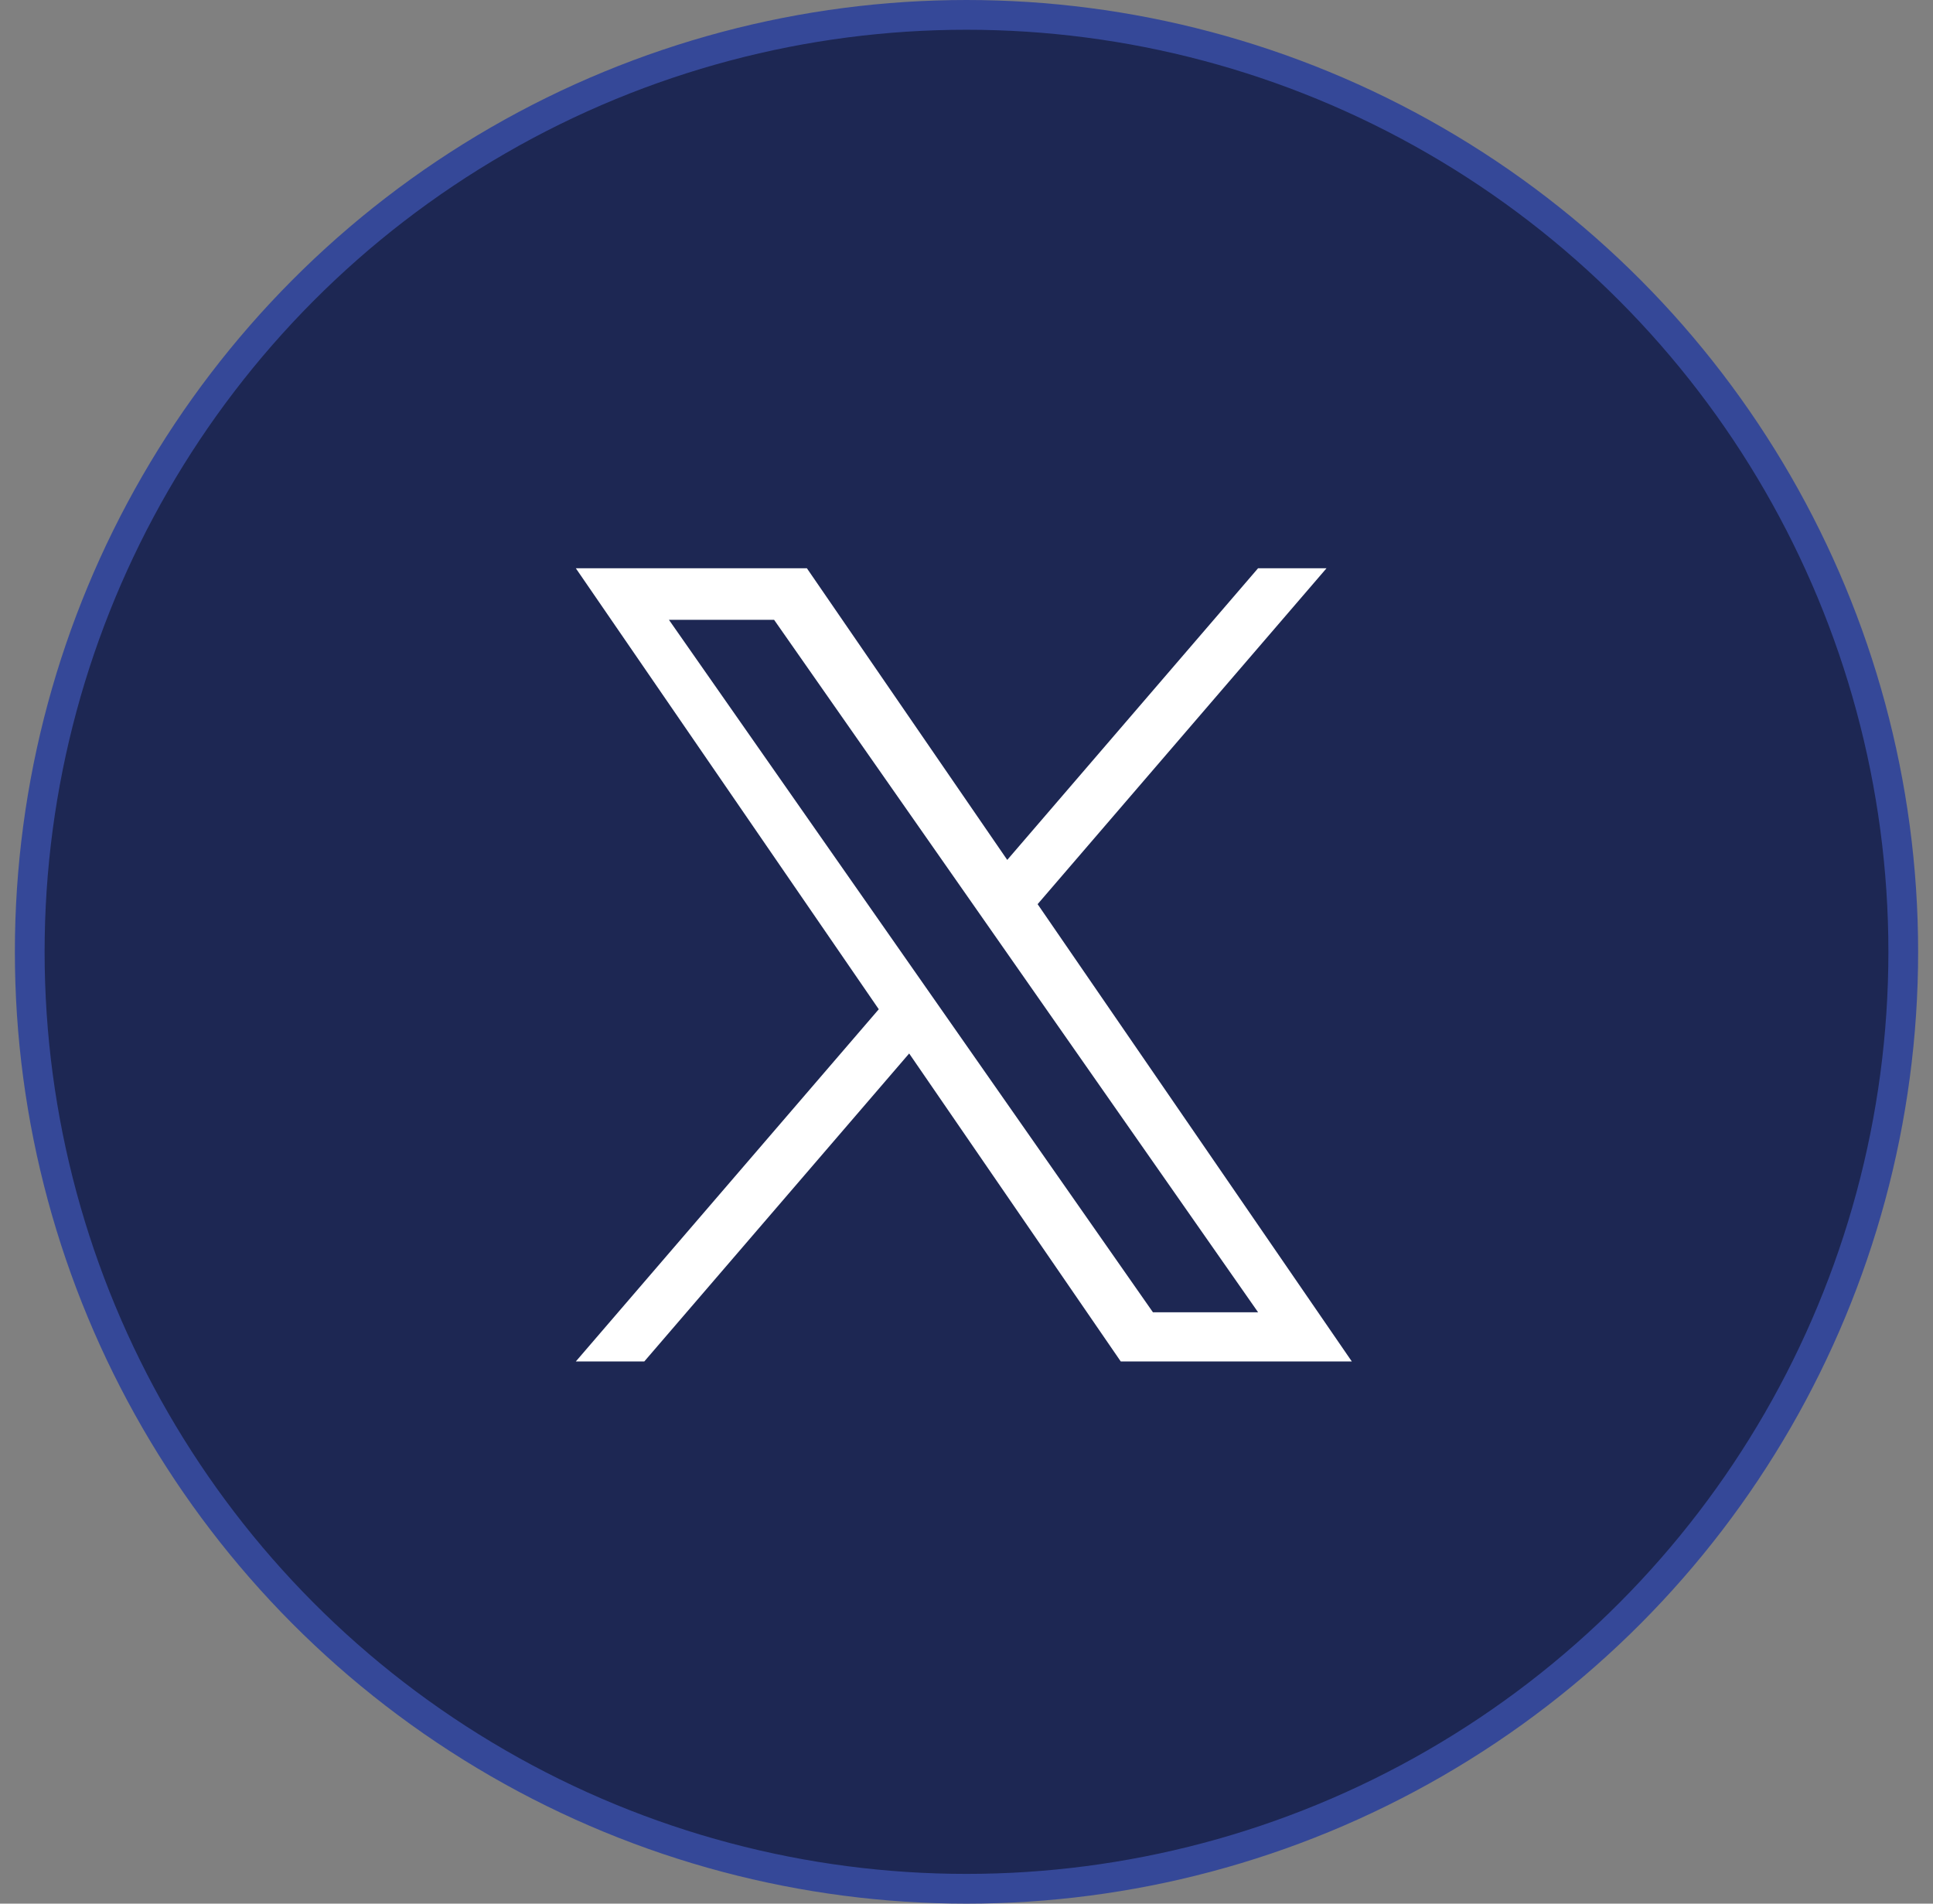 <svg width="65" height="64" viewBox="0 0 65 64" fill="none" xmlns="http://www.w3.org/2000/svg">
<rect x="0" y="0" width="65" height="64" fill="#808080" stroke="none"/>
<circle cx="32.5" cy="32" r="31.5" fill="#1D2753" stroke="#354898"/>
<path d="M34.892 30.397L44.606 19.105H42.304L33.87 28.91L27.133 19.105H19.363L29.55 33.931L19.363 45.772H21.665L30.572 35.418L37.687 45.772H45.457L34.891 30.397H34.892ZM31.739 34.062L30.707 32.586L22.494 20.838H26.03L32.658 30.318L33.69 31.794L42.305 44.118H38.769L31.739 34.062Z" fill="white"/>
</svg>
